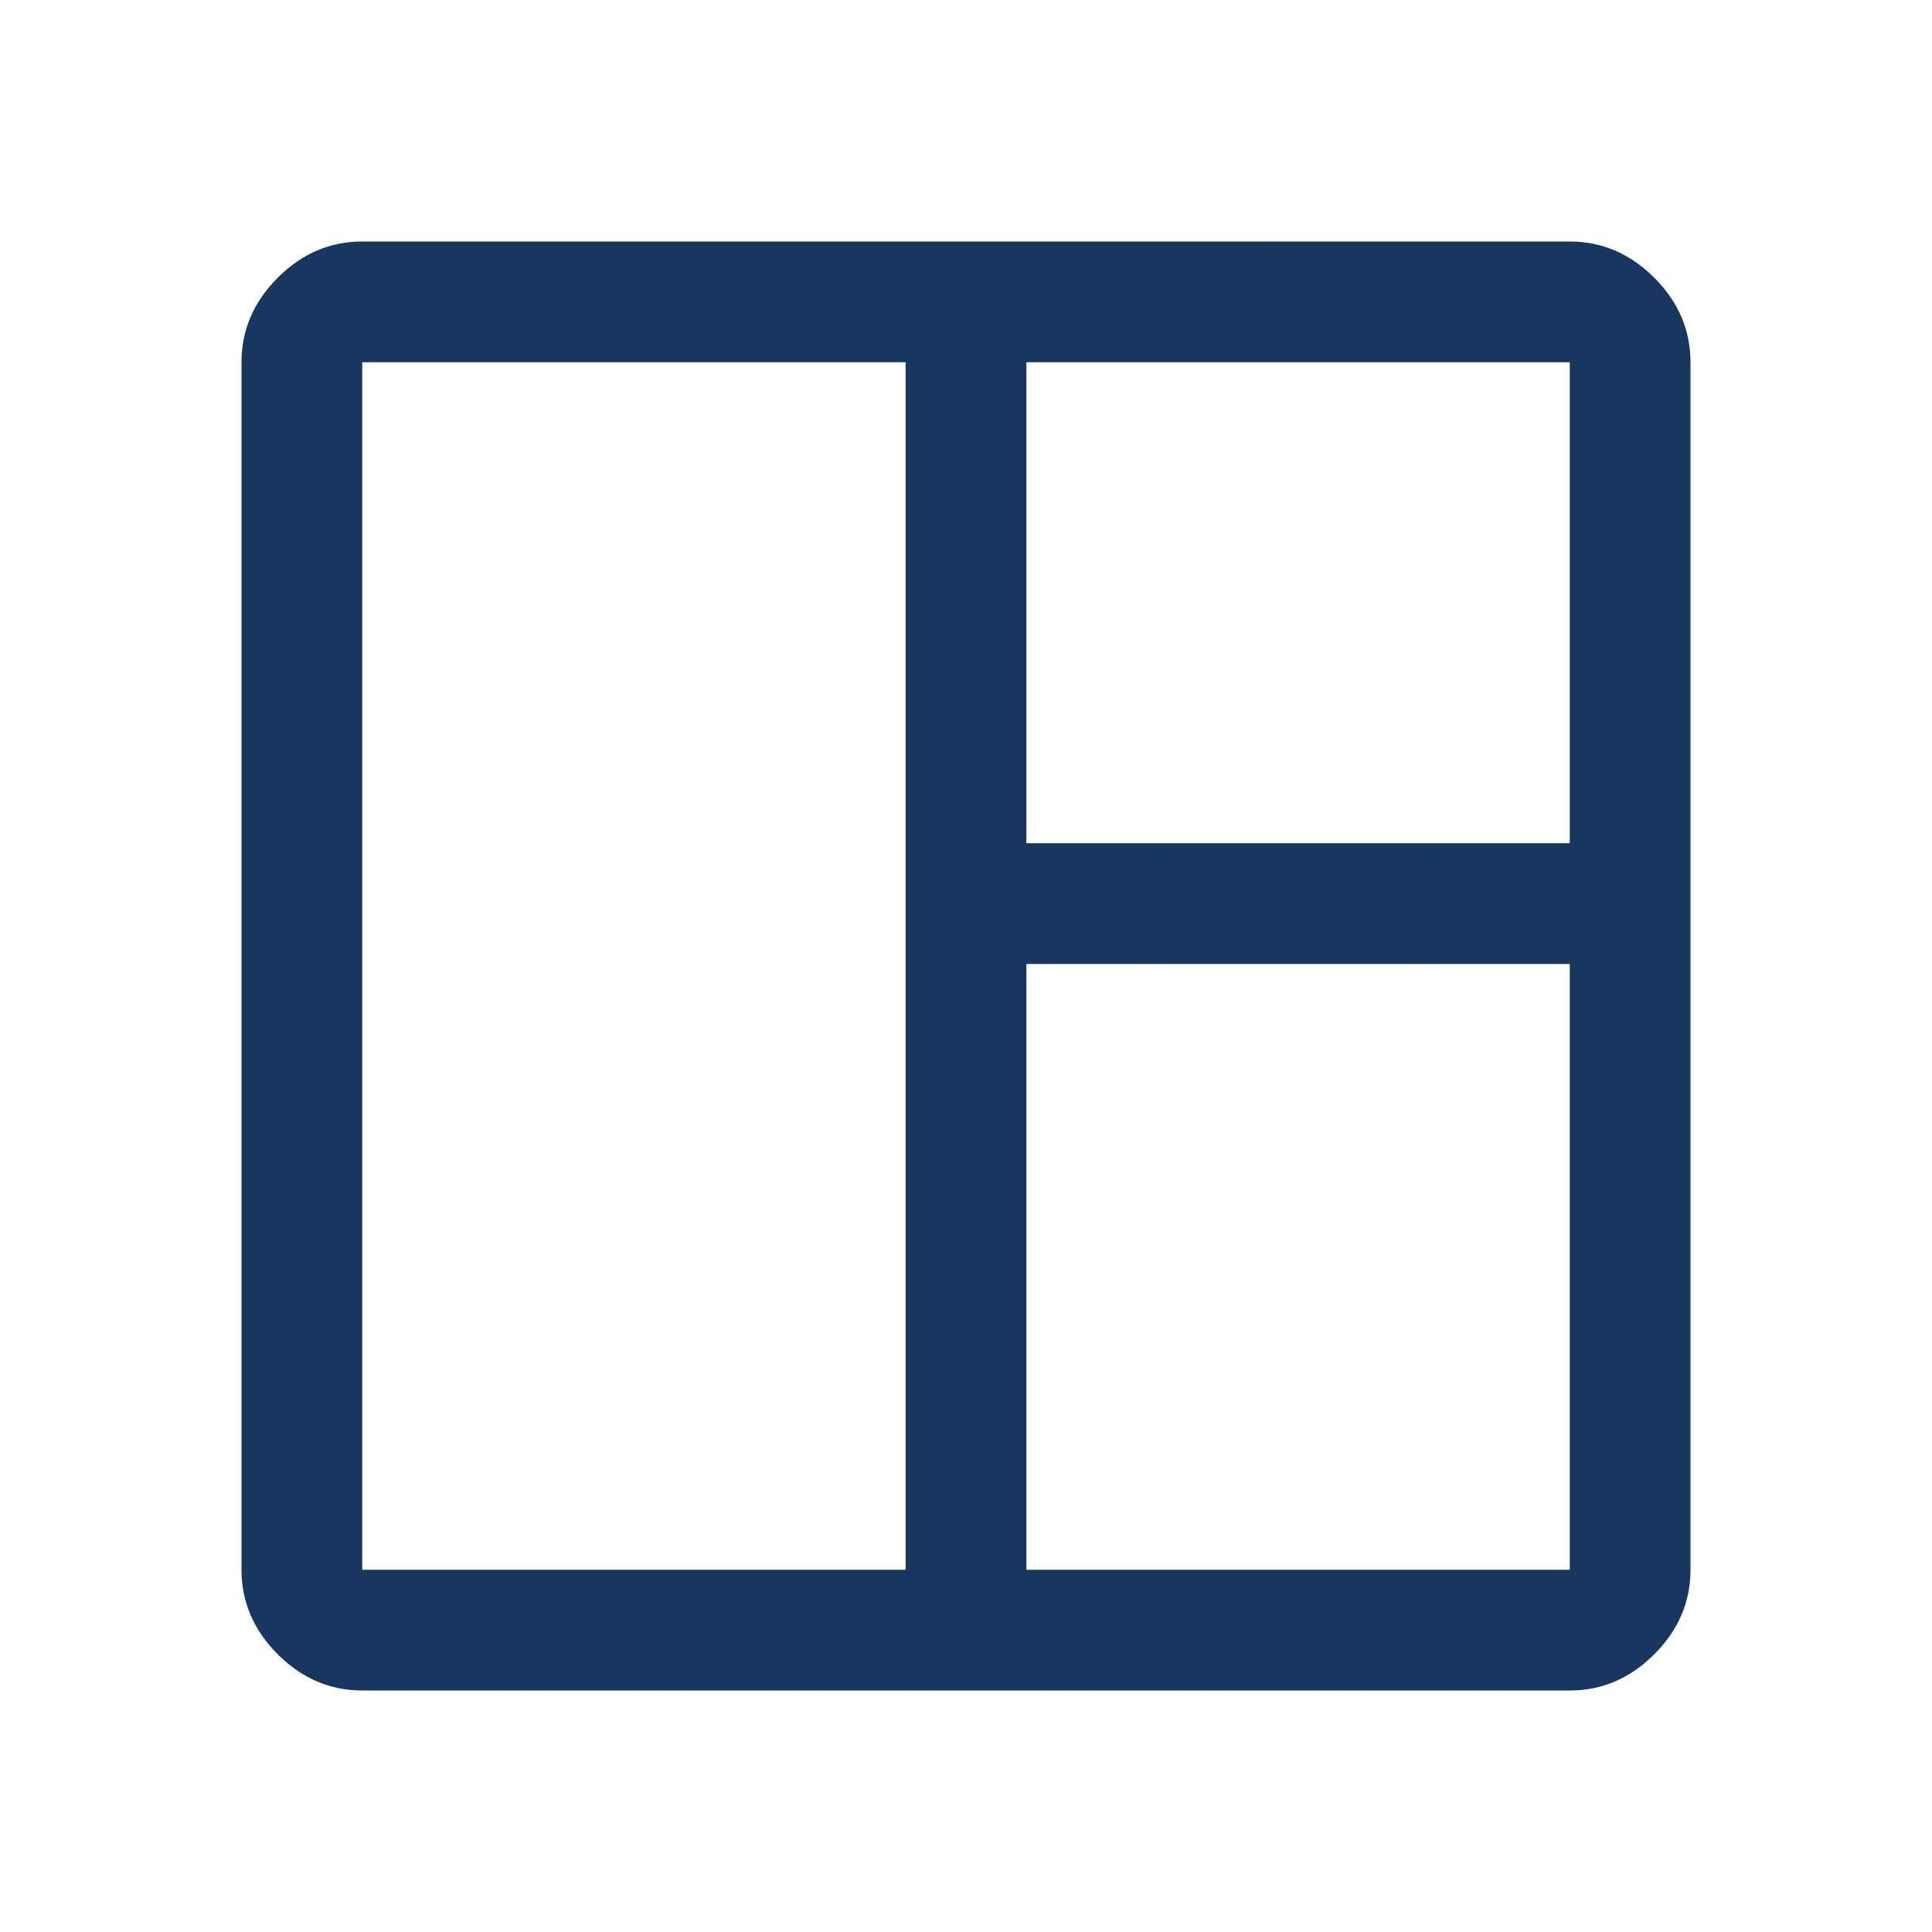<svg fill="#173660" width="48px" viewBox="0 -960 960 960" height="48px" xmlns="http://www.w3.org/2000/svg"><path d="M180-120q-24 0-42-18t-18-42v-600q0-24 18-42t42-18h600q24 0 42 18t18 42v600q0 24-18 42t-42 18H180Zm0-60h270v-600H180v600Zm330 0h270v-301H510v301Zm0-361h270v-239H510v239Z"></path></svg>